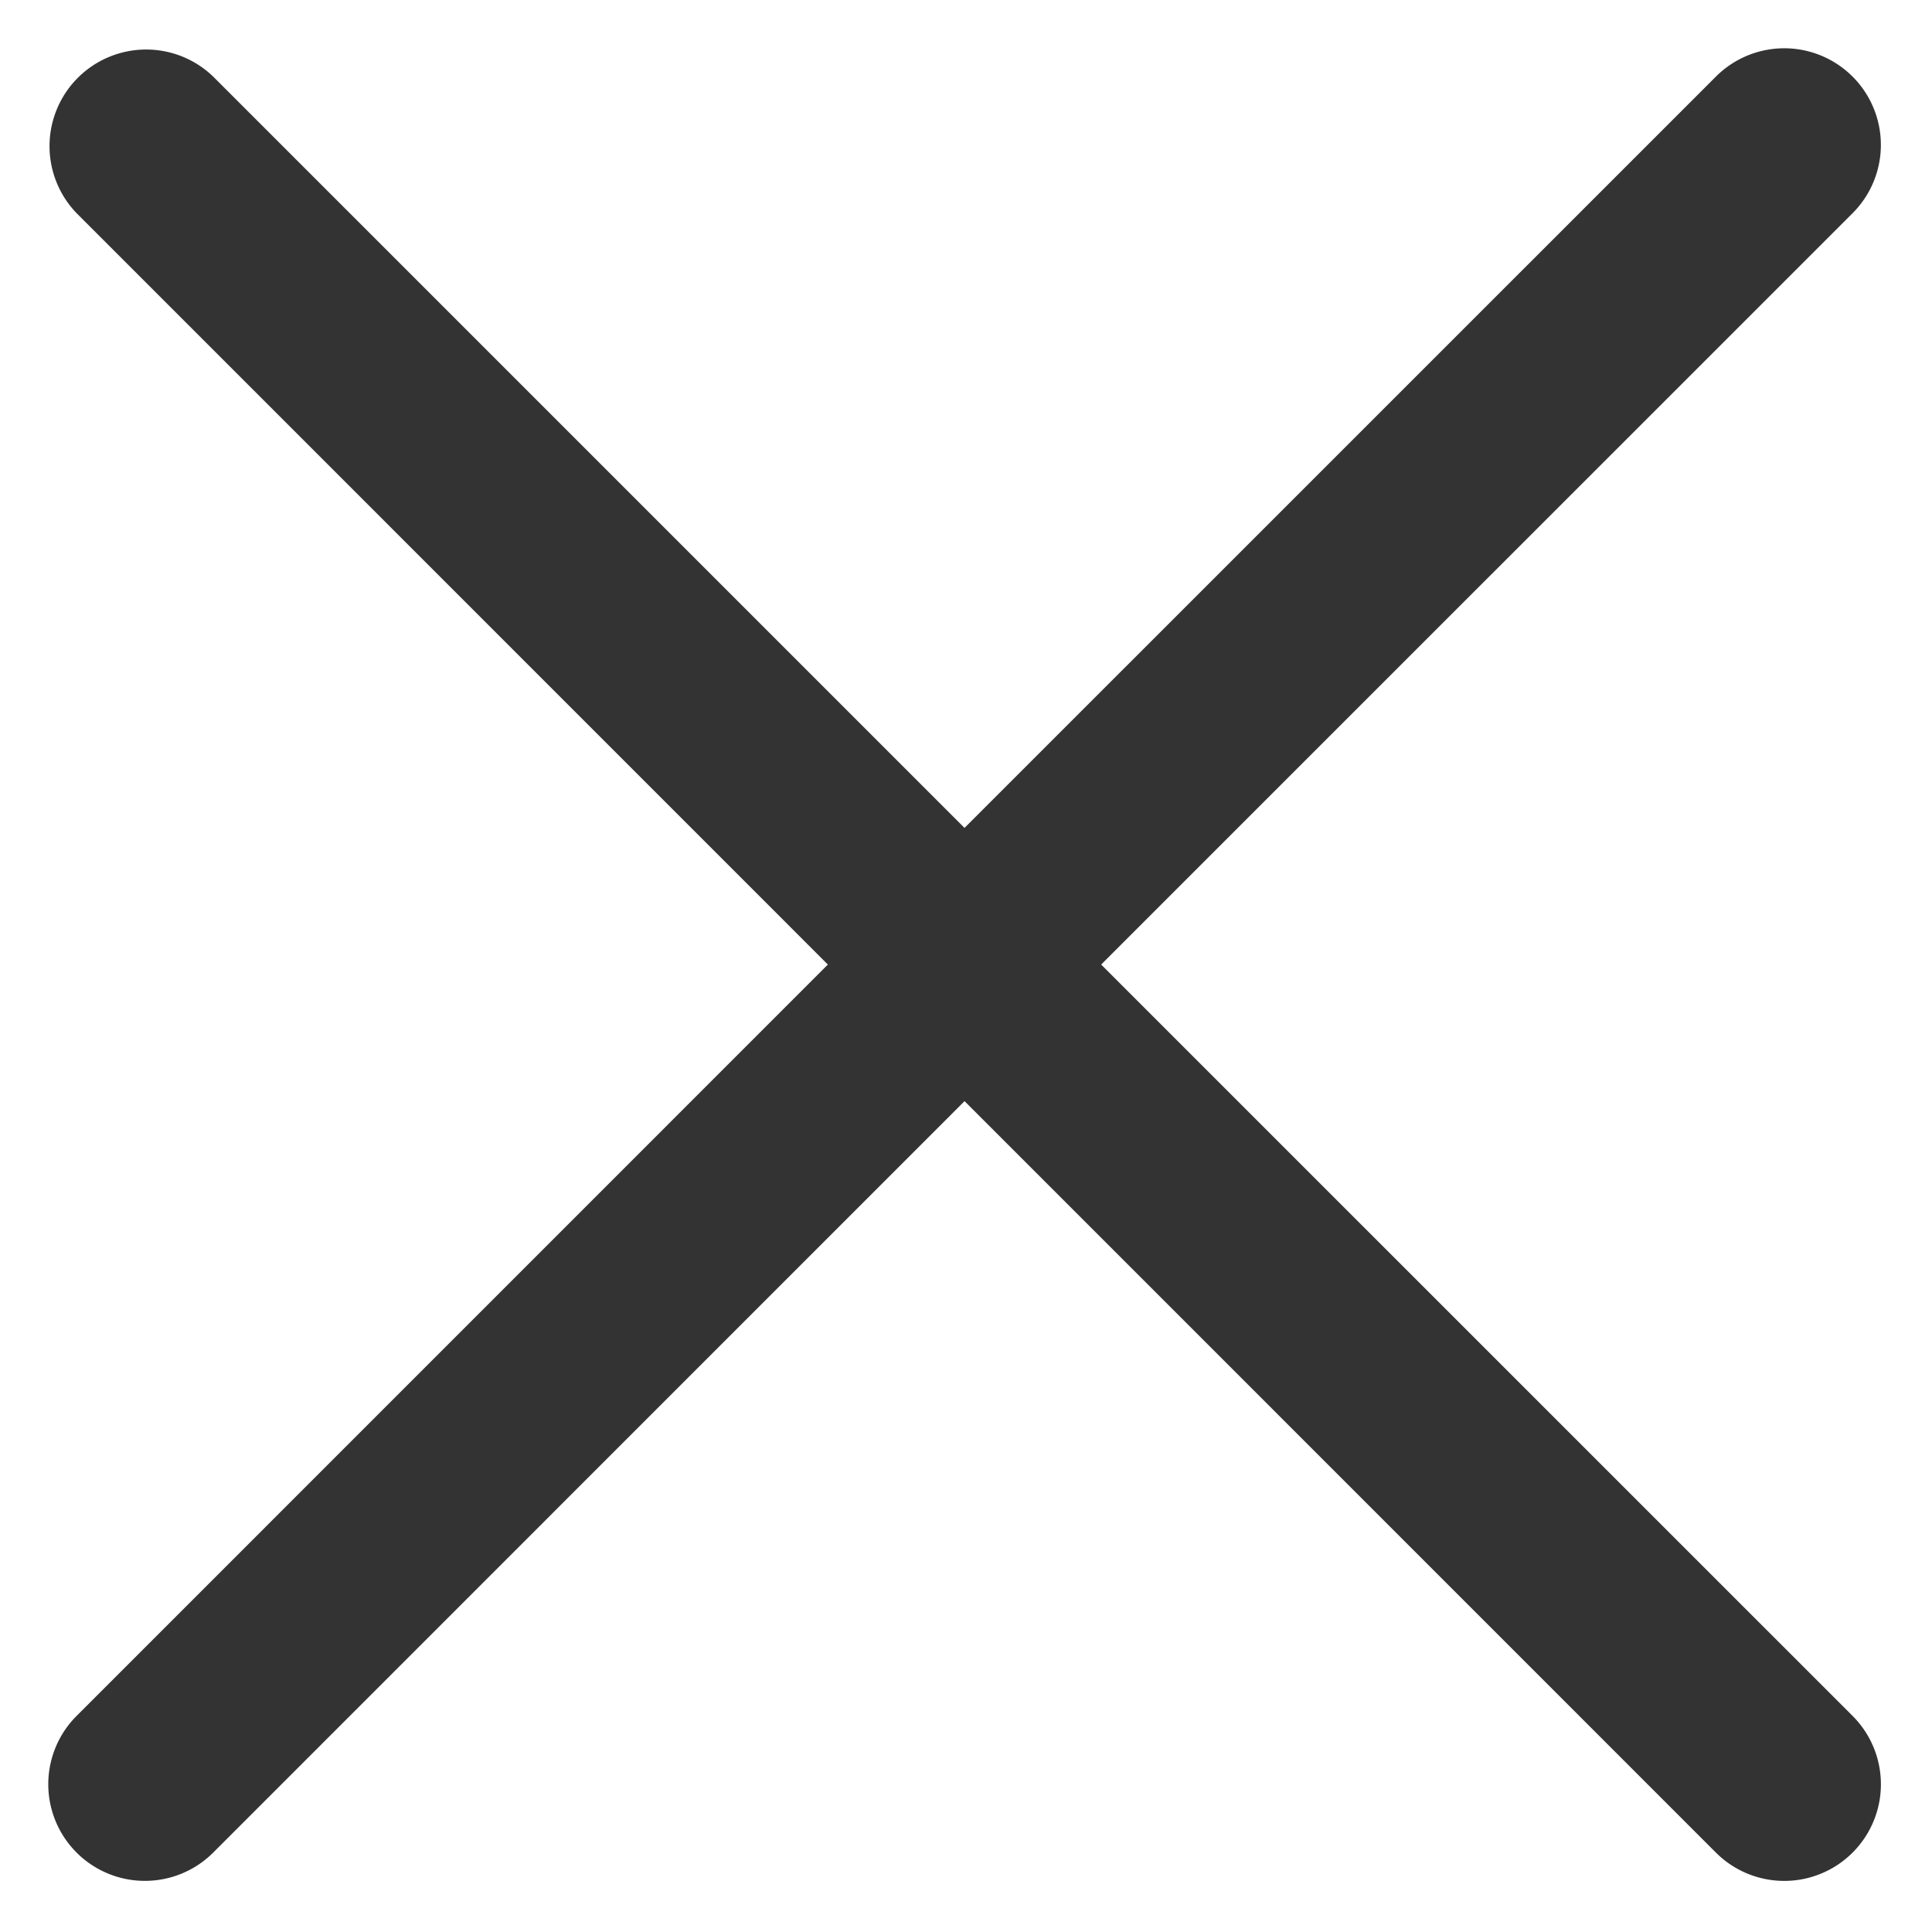 <svg t="1641777641844" class="icon" viewBox="0 0 1024 1024" version="1.1" xmlns="http://www.w3.org/2000/svg" p-id="2123"
	width="200" height="200">
	<path
		d="M511.232 438.835L112.998 40.602A51.2 51.2 0 0 0 40.602 112.998L438.784 511.232 40.602 909.466a51.2 51.2 0 1 0 72.397 72.448l398.234-398.285 398.234 398.285a51.2 51.2 0 1 0 72.448-72.448l-398.285-398.234 398.285-398.234A51.2 51.2 0 0 0 909.466 40.602L511.232 438.784z"
		p-id="2124" fill="#333333"></path>
</svg>

